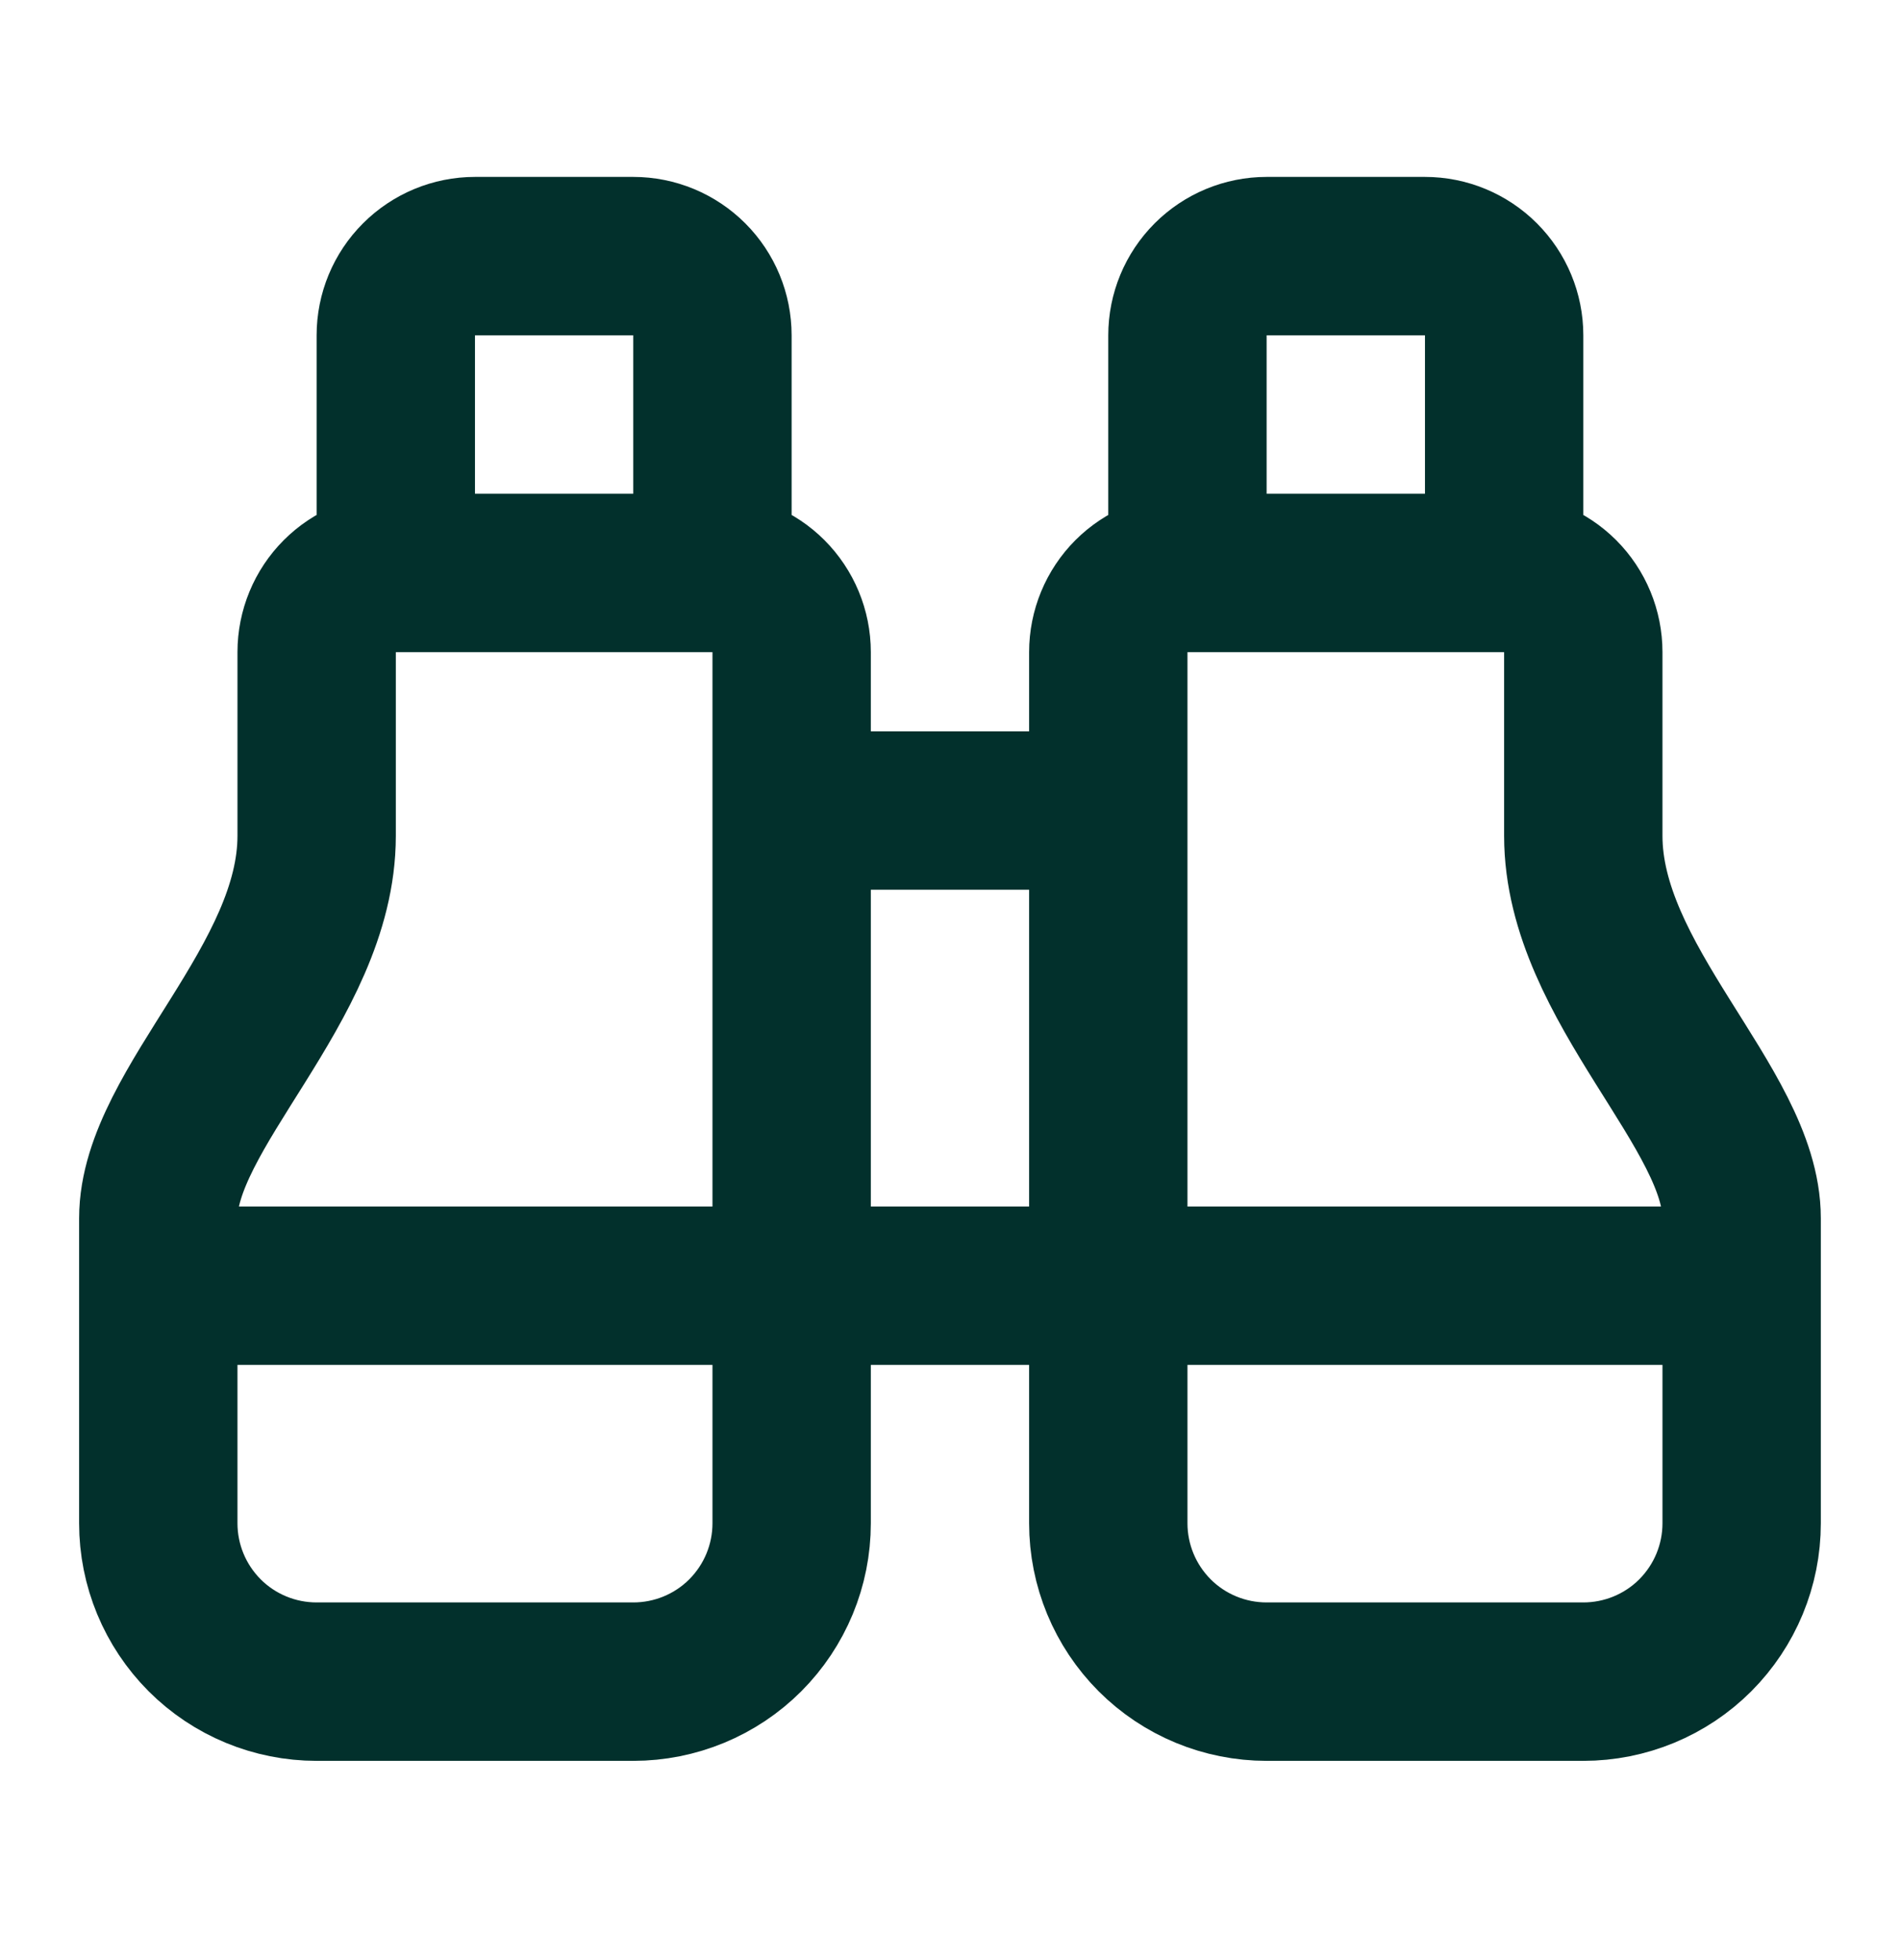 <svg width="32" height="33" viewBox="0 0 32 33" fill="none" xmlns="http://www.w3.org/2000/svg">
<path d="M13.333 13.646H18.666M25.333 9.646V5.646C25.333 5.292 25.192 4.953 24.942 4.703C24.692 4.453 24.353 4.312 23.999 4.312H21.333C20.979 4.312 20.64 4.453 20.39 4.703C20.14 4.953 19.999 5.292 19.999 5.646V9.646M25.333 9.646C25.686 9.646 26.025 9.786 26.276 10.036C26.526 10.286 26.666 10.626 26.666 10.979V14.072C26.666 16.562 29.333 18.658 29.333 20.511V25.646C29.333 26.353 29.052 27.031 28.552 27.532C28.052 28.032 27.373 28.312 26.666 28.312H21.333C20.625 28.312 19.947 28.032 19.447 27.532C18.947 27.031 18.666 26.353 18.666 25.646V10.979C18.666 10.626 18.806 10.286 19.056 10.036C19.307 9.786 19.646 9.646 19.999 9.646M25.333 9.646H19.999M29.333 21.646H2.666M6.666 9.646C6.312 9.646 5.973 9.786 5.723 10.036C5.473 10.286 5.333 10.626 5.333 10.979V14.072C5.333 16.562 2.666 18.658 2.666 20.511V25.646C2.666 26.353 2.947 27.031 3.447 27.532C3.947 28.032 4.625 28.312 5.333 28.312H10.666C11.373 28.312 12.052 28.032 12.552 27.532C13.052 27.031 13.333 26.353 13.333 25.646V10.979C13.333 10.626 13.192 10.286 12.942 10.036C12.692 9.786 12.353 9.646 11.999 9.646M6.666 9.646H11.999M6.666 9.646V5.646C6.666 5.292 6.806 4.953 7.057 4.703C7.307 4.453 7.646 4.312 7.999 4.312H10.666C11.02 4.312 11.359 4.453 11.609 4.703C11.859 4.953 11.999 5.292 11.999 5.646V9.646" stroke="#02302C" stroke-width="2.667" stroke-linecap="round" stroke-linejoin="round"/>
</svg>

